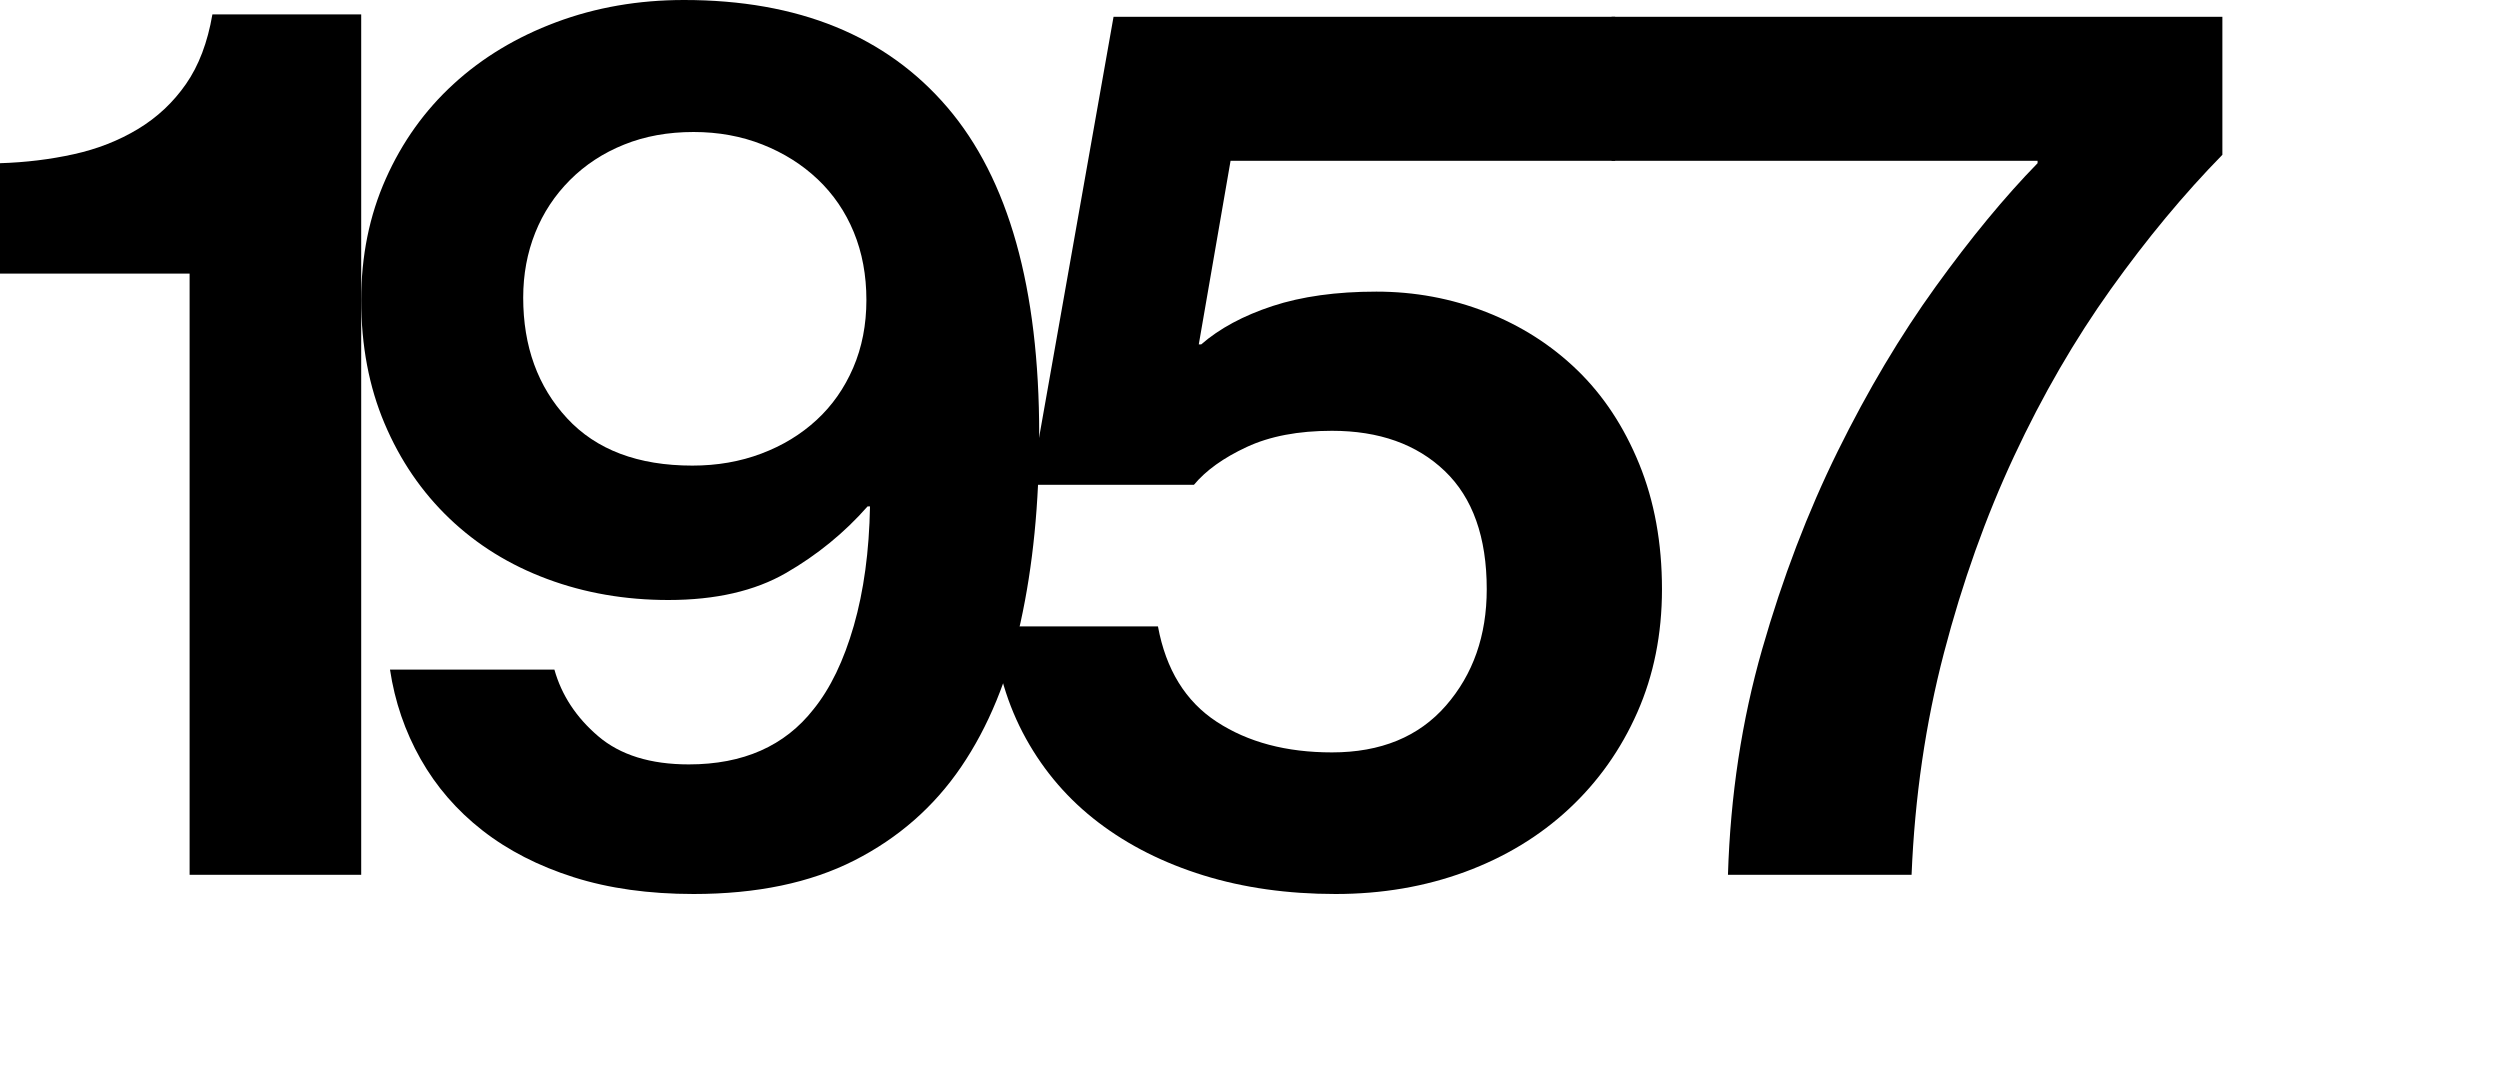 <?xml version="1.0" encoding="utf-8"?>
<!-- Generator: Adobe Illustrator 16.0.0, SVG Export Plug-In . SVG Version: 6.00 Build 0)  -->
<!DOCTYPE svg PUBLIC "-//W3C//DTD SVG 1.1//EN" "http://www.w3.org/Graphics/SVG/1.1/DTD/svg11.dtd">
<svg version="1.1" id="Layer_1" xmlns="http://www.w3.org/2000/svg" xmlns:xlink="http://www.w3.org/1999/xlink" x="0px" y="0px"
	 width="125px" height="54.24px" viewBox="0 0 125 54.24" enable-background="new 0 0 125 54.24" xml:space="preserve">
<g>
	<path d="M9.48,13.68H0V8.16c1.279-0.039,2.51-0.189,3.69-0.45C4.869,7.45,5.94,7.03,6.9,6.45C7.86,5.871,8.66,5.121,9.3,4.2
		c0.64-0.92,1.08-2.079,1.32-3.48h7.44V43.74H9.48V13.68z"/>
	<path d="M34.68,44.7c-2.24,0-4.24-0.28-6-0.84s-3.28-1.34-4.56-2.34c-1.28-1-2.31-2.19-3.09-3.57s-1.29-2.87-1.53-4.47h8.22
		c0.36,1.28,1.09,2.391,2.19,3.33c1.1,0.94,2.61,1.41,4.53,1.41c2.72,0,4.8-0.92,6.239-2.761c0.841-1.039,1.51-2.43,2.011-4.17
		c0.499-1.74,0.77-3.729,0.81-5.97h-0.12c-1.16,1.319-2.52,2.43-4.08,3.33C37.74,29.55,35.78,30,33.42,30
		c-2.16,0-4.18-0.35-6.06-1.05c-1.881-0.699-3.51-1.71-4.891-3.03c-1.38-1.32-2.46-2.899-3.239-4.74
		c-0.78-1.839-1.17-3.899-1.17-6.18c0-2.199,0.409-4.22,1.229-6.06c0.819-1.84,1.95-3.421,3.39-4.74c1.44-1.32,3.15-2.35,5.131-3.09
		C29.79,0.37,31.92,0,34.2,0c5.72,0,10.11,1.791,13.17,5.37c3.06,3.58,4.59,9.03,4.59,16.35c0,3.44-0.311,6.57-0.93,9.391
		c-0.621,2.82-1.61,5.23-2.97,7.229c-1.36,2.001-3.141,3.561-5.341,4.681C40.52,44.14,37.84,44.7,34.68,44.7z M34.62,23.28
		c1.239,0,2.39-0.2,3.45-0.601c1.06-0.399,1.979-0.96,2.76-1.68s1.39-1.59,1.83-2.61c0.439-1.02,0.66-2.149,0.66-3.39
		c0-1.239-0.21-2.37-0.63-3.39c-0.42-1.021-1.021-1.899-1.801-2.641c-0.779-0.739-1.7-1.319-2.76-1.739
		C37.069,6.81,35.92,6.6,34.68,6.6c-1.28,0-2.439,0.21-3.479,0.631C30.159,7.65,29.26,8.24,28.5,9
		c-0.76,0.761-1.341,1.641-1.74,2.64c-0.4,1.001-0.6,2.081-0.6,3.24c0,2.44,0.729,4.45,2.19,6.03
		C29.81,22.49,31.899,23.28,34.62,23.28z"/>
	<path d="M66.779,44.7c-2.4,0-4.601-0.311-6.6-0.93c-2.001-0.62-3.75-1.5-5.25-2.641c-1.5-1.14-2.711-2.539-3.631-4.199
		s-1.479-3.53-1.68-5.61h8.28c0.399,2.16,1.38,3.75,2.939,4.77c1.561,1.021,3.48,1.53,5.761,1.53c2.439,0,4.34-0.78,5.699-2.34
		s2.04-3.5,2.04-5.82c0-2.6-0.7-4.569-2.1-5.91c-1.4-1.34-3.28-2.01-5.64-2.01c-1.681,0-3.101,0.27-4.261,0.81
		s-2.04,1.17-2.64,1.891h-8.16l4.141-23.4h25.08v7.2H61.528l-1.589,9.18h0.12c0.919-0.8,2.109-1.439,3.569-1.92
		c1.46-0.479,3.189-0.72,5.19-0.72c1.92,0,3.75,0.34,5.49,1.02c1.739,0.681,3.26,1.65,4.56,2.91s2.33,2.82,3.09,4.681
		c0.76,1.859,1.141,3.95,1.141,6.27c0,2.241-0.411,4.29-1.23,6.15c-0.82,1.86-1.96,3.471-3.42,4.83
		c-1.461,1.36-3.19,2.41-5.189,3.149C71.259,44.33,69.099,44.7,66.779,44.7z"/>
	<path d="M88.109,32.46c1.02-3.56,2.279-6.859,3.779-9.9c1.5-3.039,3.13-5.779,4.891-8.22c1.76-2.439,3.459-4.5,5.1-6.18V8.04h-21.3
		v-7.2h30.54v6.9c-1.92,1.96-3.78,4.2-5.58,6.72c-1.8,2.521-3.411,5.301-4.83,8.34c-1.42,3.04-2.591,6.321-3.51,9.841
		c-0.921,3.52-1.461,7.221-1.62,11.1h-9.181C86.519,39.78,87.089,36.021,88.109,32.46z"/>
</g>
</svg>

